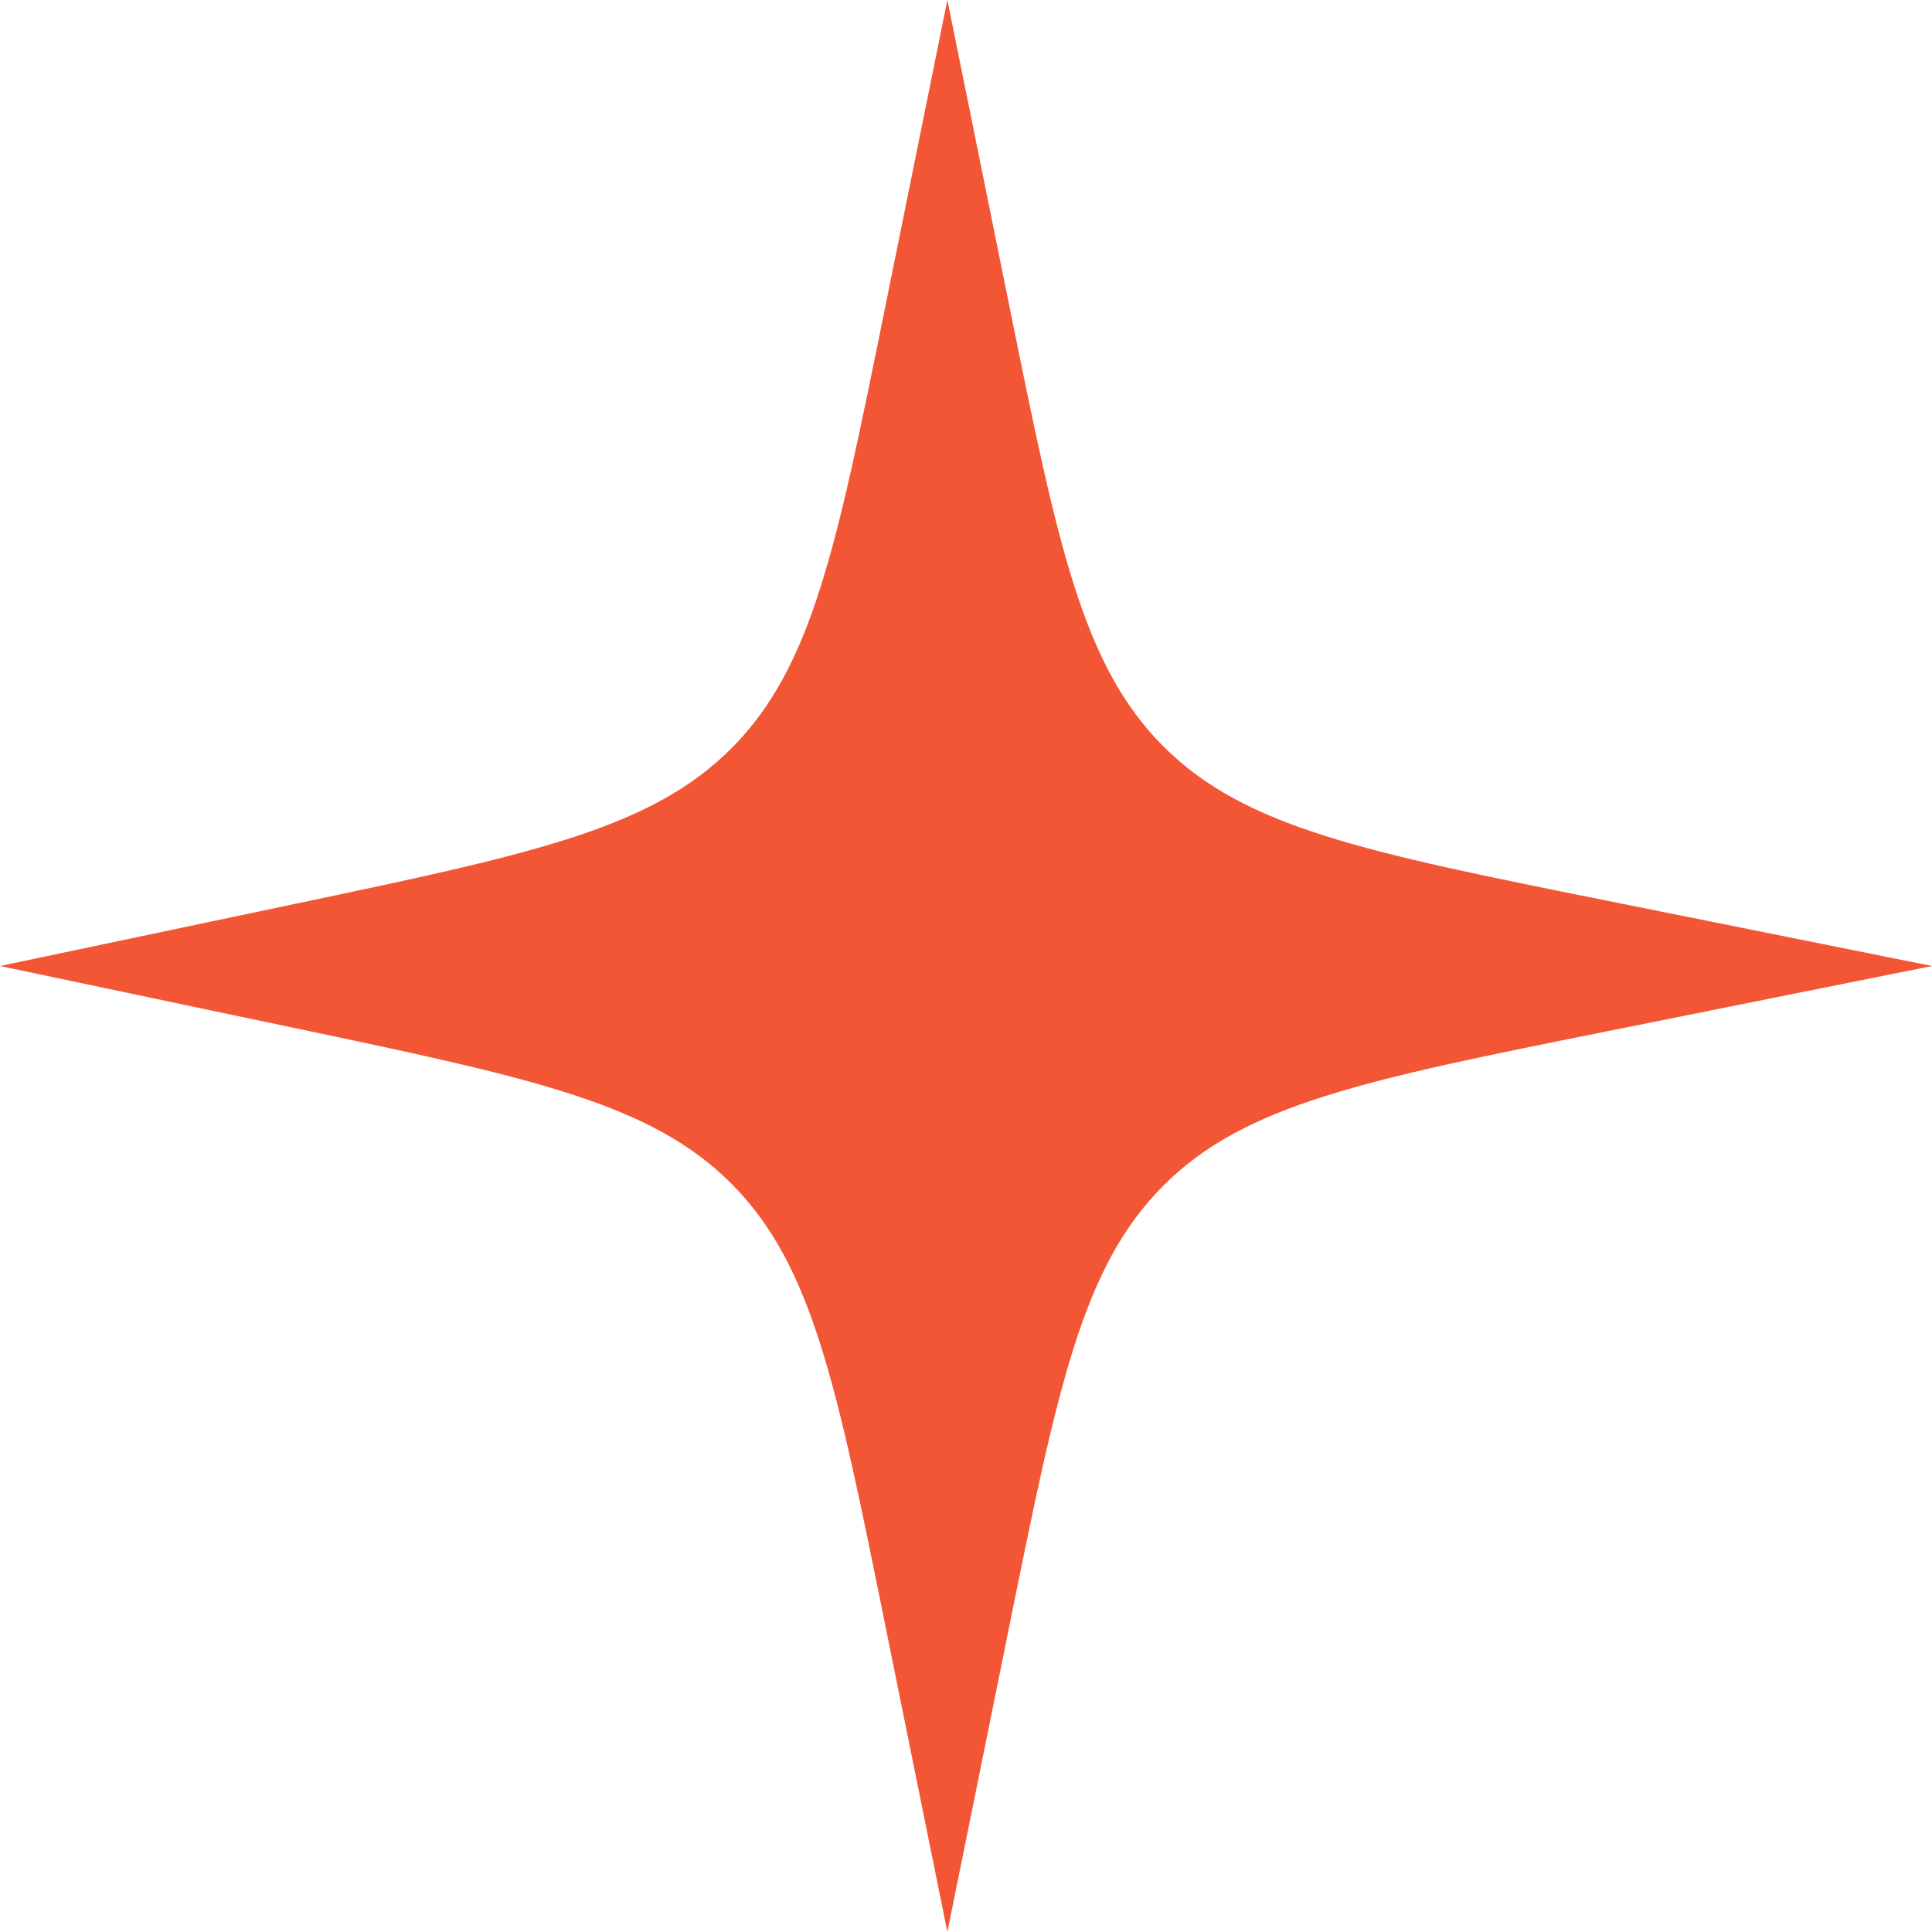 <?xml version="1.0" encoding="UTF-8"?> <svg xmlns="http://www.w3.org/2000/svg" width="50" height="50" viewBox="0 0 50 50" fill="none"><path d="M24.518 50L22.9 42.008C21.65 35.833 21.025 32.746 18.943 30.647C16.861 28.549 13.778 27.9 7.613 26.603L-1.62913e-06 25L7.613 23.397C13.778 22.1 16.861 21.451 18.943 19.353C21.025 17.254 21.65 14.167 22.9 7.992L24.518 1.58701e-06L26.111 7.865C27.373 14.098 28.004 17.215 30.113 19.321C32.222 21.427 35.339 22.054 41.574 23.307L50 25L41.574 26.693C35.339 27.946 32.222 28.573 30.113 30.679C28.004 32.785 27.373 35.902 26.111 42.135L24.518 50Z" fill="#F35634"></path></svg> 